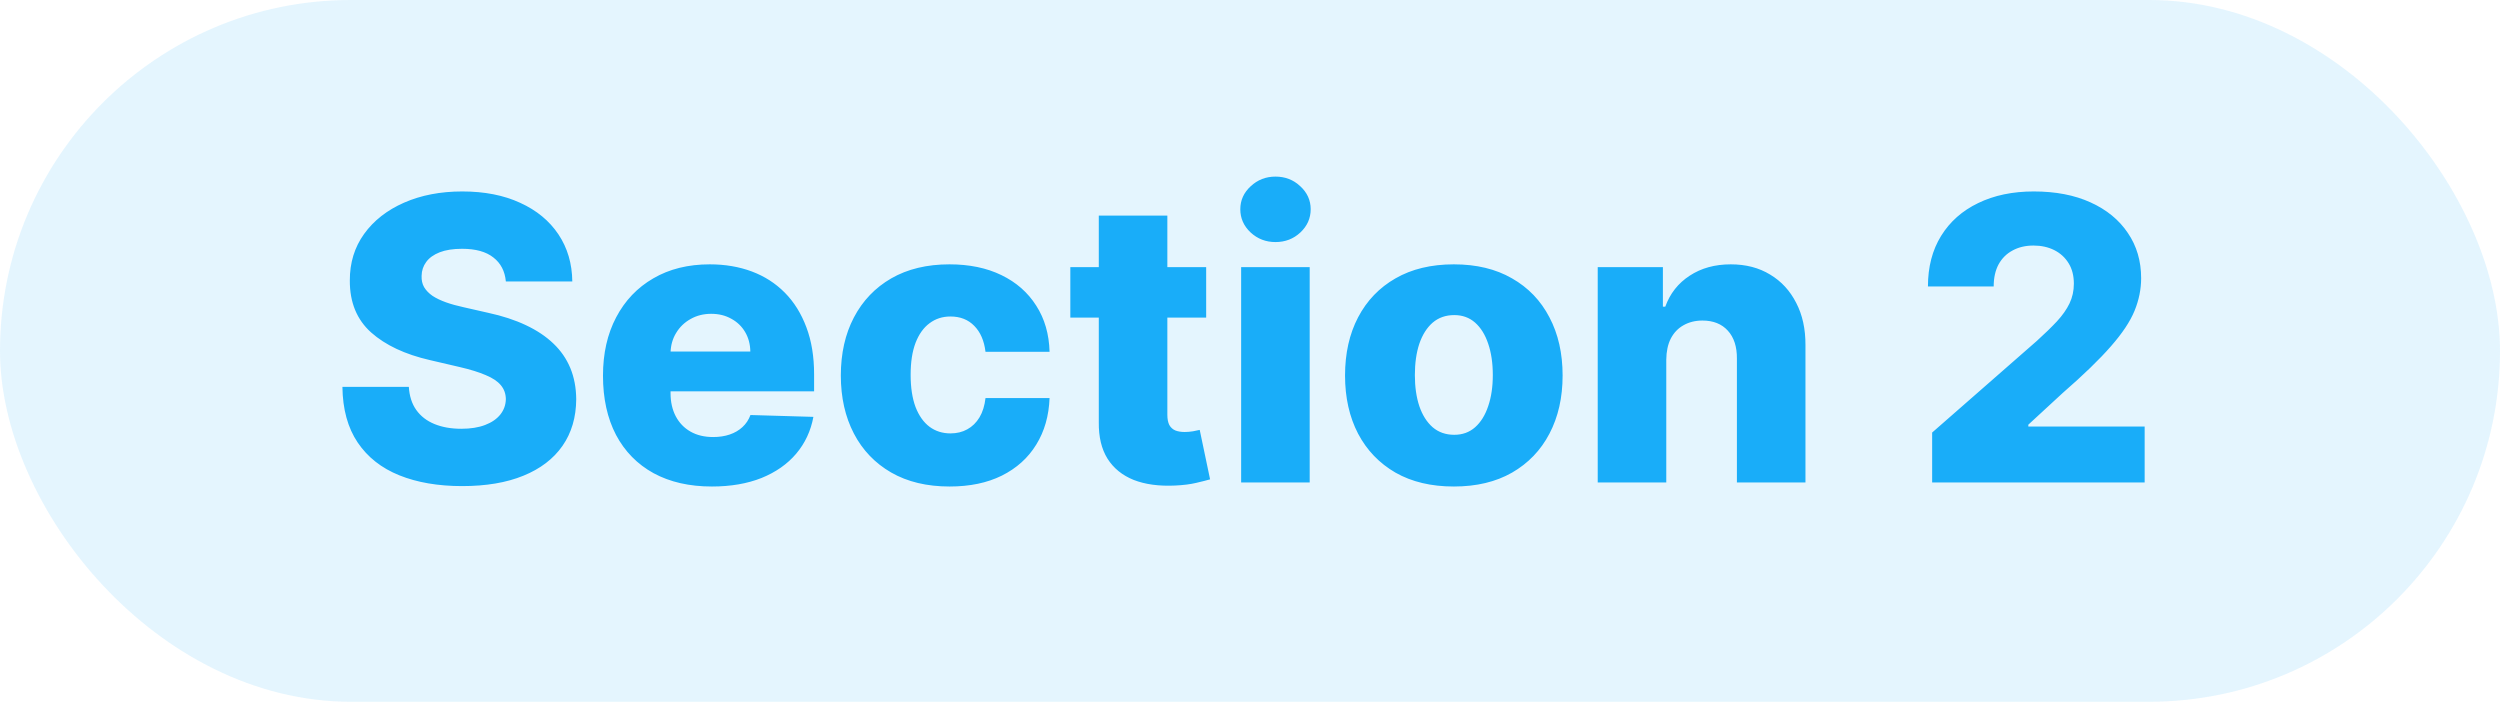 <?xml version="1.0" encoding="utf-8"?>
<svg xmlns="http://www.w3.org/2000/svg" width="114" height="32" viewBox="0 0 114 32" fill="none">
<rect opacity="0.12" width="114" height="32" rx="16" fill="#19ADF9"/>
<path d="M23.067 12.834C23.024 12.365 22.834 12.001 22.498 11.741C22.166 11.477 21.69 11.345 21.072 11.345C20.663 11.345 20.322 11.398 20.05 11.504C19.777 11.611 19.572 11.758 19.436 11.945C19.3 12.129 19.229 12.339 19.225 12.578C19.217 12.774 19.255 12.947 19.34 13.096C19.43 13.245 19.558 13.377 19.724 13.492C19.894 13.603 20.099 13.701 20.337 13.786C20.576 13.871 20.845 13.946 21.143 14.01L22.268 14.266C22.916 14.406 23.486 14.594 23.981 14.828C24.479 15.062 24.897 15.342 25.234 15.665C25.575 15.989 25.832 16.362 26.007 16.784C26.182 17.206 26.271 17.679 26.276 18.203C26.271 19.03 26.062 19.739 25.649 20.332C25.236 20.924 24.641 21.378 23.866 21.693C23.095 22.009 22.163 22.166 21.072 22.166C19.977 22.166 19.023 22.002 18.209 21.674C17.395 21.346 16.762 20.847 16.31 20.178C15.859 19.509 15.626 18.663 15.614 17.641H18.643C18.669 18.062 18.782 18.414 18.982 18.695C19.183 18.977 19.457 19.19 19.807 19.334C20.16 19.479 20.57 19.552 21.034 19.552C21.46 19.552 21.822 19.494 22.121 19.379C22.423 19.264 22.655 19.104 22.817 18.9C22.979 18.695 23.062 18.461 23.067 18.197C23.062 17.95 22.986 17.739 22.837 17.564C22.688 17.385 22.457 17.232 22.146 17.104C21.84 16.972 21.447 16.85 20.97 16.739L19.602 16.42C18.469 16.16 17.576 15.74 16.924 15.161C16.272 14.577 15.948 13.788 15.952 12.796C15.948 11.986 16.166 11.276 16.604 10.667C17.043 10.057 17.651 9.582 18.426 9.241C19.202 8.901 20.086 8.73 21.079 8.73C22.093 8.73 22.973 8.903 23.719 9.248C24.469 9.589 25.05 10.068 25.464 10.686C25.877 11.304 26.088 12.02 26.097 12.834H23.067ZM32.463 22.185C31.436 22.185 30.55 21.983 29.804 21.578C29.062 21.169 28.491 20.587 28.091 19.833C27.695 19.075 27.496 18.173 27.496 17.129C27.496 16.115 27.697 15.229 28.097 14.47C28.498 13.707 29.062 13.115 29.791 12.693C30.52 12.267 31.379 12.054 32.367 12.054C33.066 12.054 33.705 12.163 34.285 12.38C34.864 12.597 35.365 12.919 35.787 13.345C36.209 13.771 36.537 14.298 36.771 14.924C37.006 15.546 37.123 16.26 37.123 17.065V17.845H28.59V16.03H34.215C34.21 15.697 34.131 15.401 33.978 15.141C33.825 14.881 33.614 14.679 33.345 14.534C33.081 14.385 32.776 14.31 32.431 14.31C32.082 14.31 31.768 14.389 31.491 14.547C31.215 14.7 30.995 14.911 30.833 15.18C30.671 15.444 30.586 15.744 30.577 16.081V17.928C30.577 18.329 30.656 18.68 30.814 18.983C30.972 19.281 31.195 19.514 31.485 19.68C31.775 19.846 32.12 19.929 32.521 19.929C32.798 19.929 33.049 19.891 33.275 19.814C33.501 19.737 33.695 19.624 33.856 19.475C34.019 19.326 34.14 19.143 34.221 18.925L37.091 19.009C36.972 19.652 36.709 20.212 36.305 20.69C35.904 21.163 35.378 21.531 34.726 21.796C34.074 22.055 33.32 22.185 32.463 22.185ZM43.302 22.185C42.267 22.185 41.378 21.972 40.637 21.546C39.9 21.12 39.333 20.528 38.937 19.769C38.54 19.006 38.342 18.124 38.342 17.123C38.342 16.117 38.54 15.235 38.937 14.477C39.337 13.714 39.906 13.119 40.643 12.693C41.385 12.267 42.269 12.054 43.296 12.054C44.204 12.054 44.994 12.218 45.667 12.546C46.345 12.874 46.873 13.339 47.253 13.94C47.636 14.536 47.839 15.237 47.86 16.043H44.939C44.879 15.54 44.709 15.146 44.427 14.86C44.15 14.575 43.788 14.432 43.341 14.432C42.978 14.432 42.661 14.534 42.388 14.739C42.116 14.939 41.903 15.237 41.749 15.633C41.6 16.026 41.525 16.511 41.525 17.091C41.525 17.671 41.6 18.16 41.749 18.561C41.903 18.957 42.116 19.258 42.388 19.462C42.661 19.663 42.978 19.763 43.341 19.763C43.63 19.763 43.886 19.701 44.108 19.577C44.334 19.454 44.519 19.273 44.664 19.034C44.809 18.791 44.9 18.497 44.939 18.152H47.86C47.83 18.962 47.628 19.669 47.253 20.274C46.882 20.879 46.36 21.35 45.687 21.687C45.018 22.019 44.223 22.185 43.302 22.185ZM55.001 12.182V14.483H48.807V12.182H55.001ZM50.105 9.83H53.231V18.913C53.231 19.104 53.261 19.26 53.32 19.379C53.384 19.494 53.476 19.577 53.595 19.629C53.715 19.675 53.857 19.699 54.023 19.699C54.143 19.699 54.269 19.688 54.401 19.667C54.537 19.641 54.639 19.62 54.707 19.603L55.18 21.859C55.031 21.902 54.82 21.955 54.548 22.019C54.279 22.083 53.957 22.124 53.582 22.141C52.849 22.175 52.221 22.09 51.697 21.885C51.177 21.676 50.778 21.352 50.501 20.913C50.229 20.474 50.097 19.923 50.105 19.258V9.83ZM56.596 22V12.182H59.722V22H56.596ZM58.162 11.038C57.723 11.038 57.346 10.893 57.031 10.603C56.716 10.309 56.558 9.955 56.558 9.542C56.558 9.133 56.716 8.783 57.031 8.494C57.346 8.2 57.723 8.053 58.162 8.053C58.605 8.053 58.983 8.2 59.294 8.494C59.609 8.783 59.767 9.133 59.767 9.542C59.767 9.955 59.609 10.309 59.294 10.603C58.983 10.893 58.605 11.038 58.162 11.038ZM66.295 22.185C65.263 22.185 64.377 21.974 63.636 21.553C62.898 21.126 62.329 20.534 61.929 19.776C61.532 19.013 61.334 18.129 61.334 17.123C61.334 16.113 61.532 15.229 61.929 14.47C62.329 13.707 62.898 13.115 63.636 12.693C64.377 12.267 65.263 12.054 66.295 12.054C67.326 12.054 68.21 12.267 68.947 12.693C69.689 13.115 70.258 13.707 70.654 14.47C71.055 15.229 71.255 16.113 71.255 17.123C71.255 18.129 71.055 19.013 70.654 19.776C70.258 20.534 69.689 21.126 68.947 21.553C68.21 21.974 67.326 22.185 66.295 22.185ZM66.314 19.827C66.689 19.827 67.006 19.712 67.266 19.482C67.526 19.251 67.724 18.932 67.861 18.523C68.001 18.114 68.072 17.641 68.072 17.104C68.072 16.558 68.001 16.081 67.861 15.672C67.724 15.263 67.526 14.943 67.266 14.713C67.006 14.483 66.689 14.368 66.314 14.368C65.926 14.368 65.598 14.483 65.329 14.713C65.065 14.943 64.863 15.263 64.722 15.672C64.586 16.081 64.518 16.558 64.518 17.104C64.518 17.641 64.586 18.114 64.722 18.523C64.863 18.932 65.065 19.251 65.329 19.482C65.598 19.712 65.926 19.827 66.314 19.827ZM75.982 16.401V22H72.856V12.182H75.828V13.984H75.937C76.154 13.383 76.525 12.913 77.049 12.572C77.573 12.227 78.198 12.054 78.922 12.054C79.612 12.054 80.211 12.21 80.718 12.521C81.23 12.827 81.626 13.258 81.907 13.812C82.193 14.361 82.333 15.005 82.329 15.742V22H79.203V16.356C79.208 15.81 79.069 15.384 78.788 15.077C78.511 14.771 78.125 14.617 77.631 14.617C77.303 14.617 77.013 14.69 76.761 14.835C76.514 14.975 76.323 15.178 76.186 15.442C76.054 15.706 75.986 16.026 75.982 16.401ZM88.106 22V19.724L92.881 15.544C93.239 15.22 93.543 14.924 93.795 14.655C94.046 14.383 94.238 14.11 94.37 13.837C94.502 13.56 94.568 13.26 94.568 12.936C94.568 12.574 94.489 12.265 94.332 12.009C94.174 11.749 93.957 11.549 93.68 11.408C93.403 11.268 93.085 11.197 92.727 11.197C92.365 11.197 92.048 11.272 91.775 11.421C91.502 11.566 91.289 11.777 91.136 12.054C90.987 12.331 90.912 12.668 90.912 13.064H87.914C87.914 12.173 88.114 11.404 88.515 10.756C88.915 10.109 89.478 9.61 90.202 9.261C90.931 8.907 91.777 8.73 92.74 8.73C93.733 8.73 94.596 8.896 95.329 9.229C96.062 9.561 96.629 10.026 97.029 10.622C97.434 11.214 97.636 11.903 97.636 12.687C97.636 13.185 97.536 13.68 97.336 14.17C97.136 14.66 96.776 15.201 96.256 15.793C95.74 16.386 95.007 17.095 94.057 17.922L92.491 19.366V19.45H97.796V22H88.106Z" fill="#19ADF9"/>
</svg>